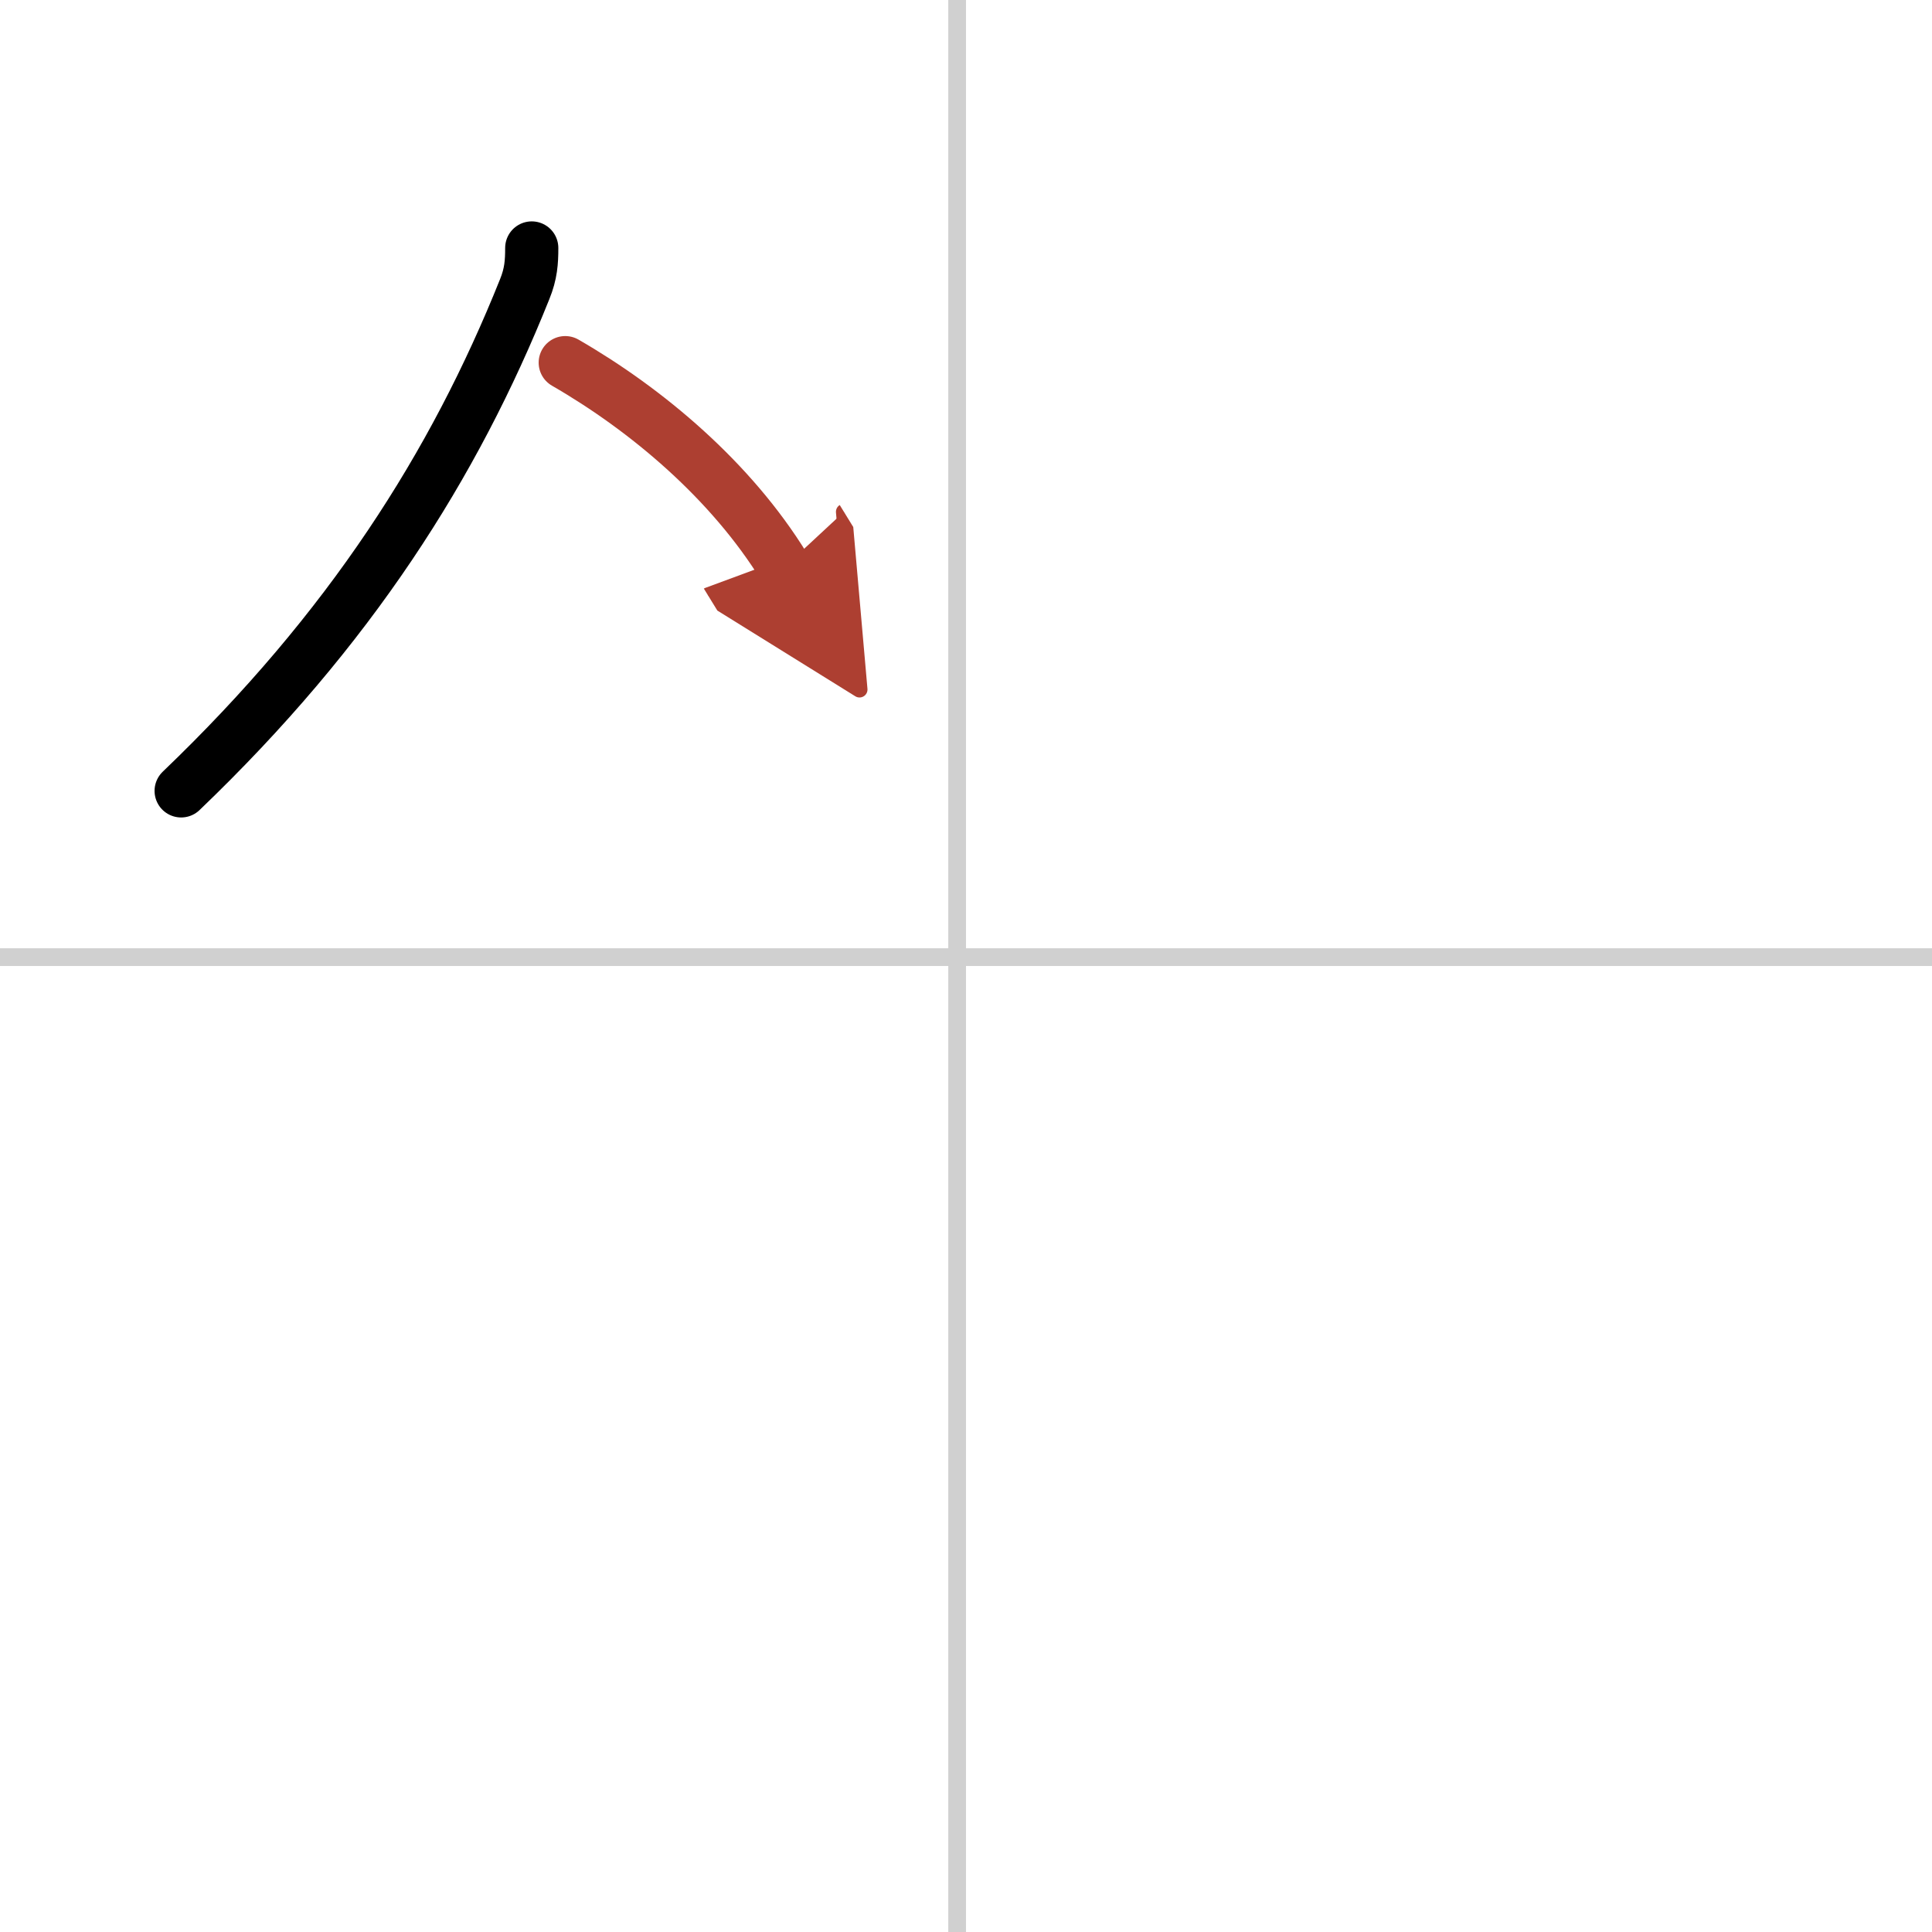 <svg width="400" height="400" viewBox="0 0 109 109" xmlns="http://www.w3.org/2000/svg"><defs><marker id="a" markerWidth="4" orient="auto" refX="1" refY="5" viewBox="0 0 10 10"><polyline points="0 0 10 5 0 10 1 5" fill="#ad3f31" stroke="#ad3f31"/></marker></defs><g fill="none" stroke="#000" stroke-linecap="round" stroke-linejoin="round" stroke-width="3"><rect width="100%" height="100%" fill="#fff" stroke="#fff"/><line x1="54" x2="54" y2="109" stroke="#d0d0d0" stroke-width="1"/><line x2="109" y1="54" y2="54" stroke="#d0d0d0" stroke-width="1"/><path d="m30 13.99c0 0.78-0.04 1.45-0.4 2.33-3.97 9.92-9.85 19.17-19.38 28.3"/><path d="m31.89 20.46c4.61 2.66 9.36 6.66 12.36 11.54" marker-end="url(#a)" stroke="#ad3f31"/></g></svg>
